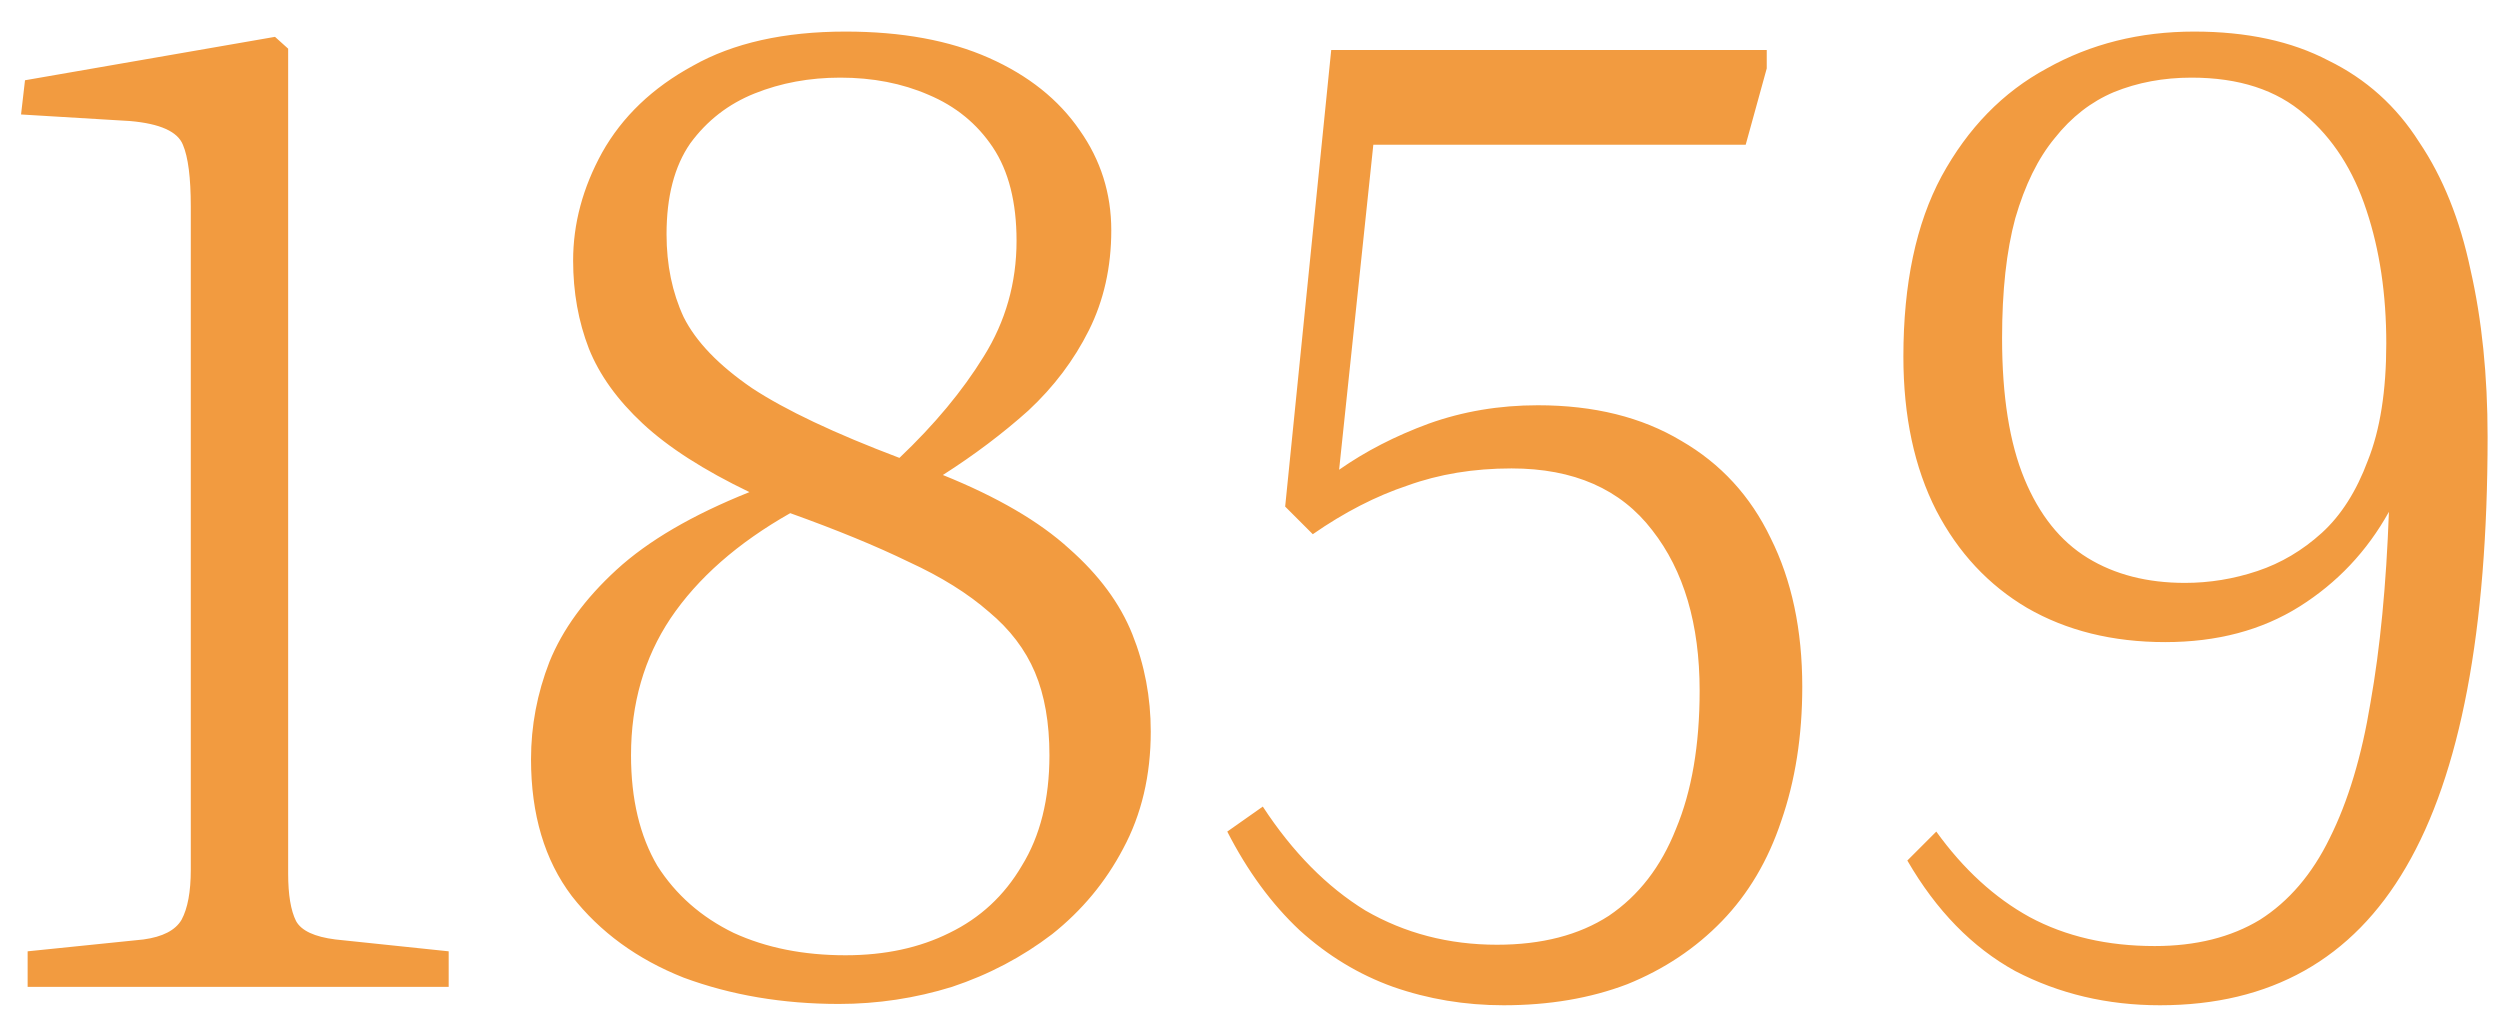 <?xml version="1.0" encoding="UTF-8"?> <svg xmlns="http://www.w3.org/2000/svg" width="76" height="31" viewBox="0 0 76 31" fill="none"> <path d="M0.84 30V28.92L4.36 28.56C4.947 28.48 5.333 28.28 5.52 27.96C5.707 27.613 5.8 27.107 5.8 26.44V6.28C5.8 5.4 5.72 4.773 5.56 4.4C5.4 4 4.867 3.76 3.96 3.68L0.64 3.48L0.76 2.44L8.36 1.12L8.76 1.48V26.56C8.76 27.2 8.84 27.68 9 28C9.16 28.293 9.56 28.48 10.2 28.56L13.64 28.92V30H0.84ZM25.503 30.52C23.797 30.52 22.223 30.253 20.783 29.72C19.37 29.16 18.236 28.333 17.383 27.24C16.556 26.147 16.143 24.76 16.143 23.08C16.143 22.067 16.33 21.08 16.703 20.12C17.103 19.133 17.783 18.2 18.743 17.32C19.703 16.44 21.05 15.653 22.783 14.96C21.396 14.293 20.317 13.6 19.543 12.88C18.77 12.16 18.223 11.4 17.903 10.6C17.583 9.773 17.423 8.88 17.423 7.92C17.423 6.8 17.716 5.707 18.303 4.64C18.916 3.547 19.837 2.667 21.063 2C22.29 1.307 23.837 0.96 25.703 0.96C27.41 0.96 28.863 1.227 30.063 1.76C31.263 2.293 32.183 3.027 32.823 3.96C33.463 4.867 33.783 5.88 33.783 7C33.783 8.12 33.556 9.133 33.103 10.04C32.65 10.947 32.036 11.76 31.263 12.48C30.49 13.173 29.623 13.827 28.663 14.44C30.317 15.107 31.596 15.853 32.503 16.68C33.41 17.48 34.05 18.347 34.423 19.28C34.797 20.213 34.983 21.2 34.983 22.24C34.983 23.573 34.703 24.76 34.143 25.8C33.61 26.813 32.89 27.68 31.983 28.4C31.076 29.093 30.063 29.627 28.943 30C27.823 30.347 26.677 30.52 25.503 30.52ZM25.703 29.04C26.903 29.04 27.956 28.813 28.863 28.36C29.797 27.907 30.53 27.227 31.063 26.32C31.623 25.413 31.903 24.293 31.903 22.96C31.903 21.973 31.756 21.133 31.463 20.44C31.17 19.747 30.703 19.133 30.063 18.6C29.423 18.04 28.61 17.533 27.623 17.08C26.637 16.6 25.436 16.107 24.023 15.6C22.423 16.507 21.21 17.573 20.383 18.8C19.583 20 19.183 21.387 19.183 22.96C19.183 24.293 19.45 25.413 19.983 26.32C20.543 27.2 21.317 27.88 22.303 28.36C23.29 28.813 24.423 29.04 25.703 29.04ZM27.343 13.92C28.41 12.907 29.263 11.88 29.903 10.84C30.57 9.773 30.903 8.6 30.903 7.32C30.903 6.147 30.663 5.2 30.183 4.48C29.703 3.76 29.05 3.227 28.223 2.88C27.423 2.533 26.53 2.36 25.543 2.36C24.61 2.36 23.743 2.52 22.943 2.84C22.143 3.16 21.49 3.667 20.983 4.36C20.503 5.053 20.263 5.973 20.263 7.12C20.263 8.053 20.436 8.893 20.783 9.64C21.157 10.387 21.85 11.107 22.863 11.8C23.877 12.467 25.37 13.173 27.343 13.92ZM45.709 30.56C44.536 30.56 43.416 30.373 42.349 30C41.309 29.627 40.363 29.053 39.509 28.28C38.656 27.48 37.923 26.48 37.309 25.28L38.389 24.52C39.296 25.907 40.336 26.96 41.509 27.68C42.709 28.373 44.043 28.72 45.509 28.72C46.869 28.72 48.003 28.427 48.909 27.84C49.816 27.227 50.496 26.347 50.949 25.2C51.429 24.053 51.669 22.653 51.669 21C51.669 18.973 51.189 17.347 50.229 16.12C49.269 14.867 47.843 14.24 45.949 14.24C44.803 14.24 43.749 14.413 42.789 14.76C41.829 15.08 40.869 15.573 39.909 16.24L39.069 15.4L40.469 1.52H53.709V2.08L53.069 4.4H41.749L40.709 14.28C41.509 13.72 42.416 13.253 43.429 12.88C44.469 12.507 45.576 12.32 46.749 12.32C48.456 12.32 49.909 12.68 51.109 13.4C52.309 14.093 53.216 15.08 53.829 16.36C54.469 17.64 54.789 19.147 54.789 20.88C54.789 22.373 54.576 23.733 54.149 24.96C53.749 26.16 53.149 27.173 52.349 28C51.549 28.827 50.589 29.467 49.469 29.92C48.349 30.347 47.096 30.56 45.709 30.56ZM65.663 30.56C64.063 30.56 62.596 30.213 61.263 29.52C59.956 28.8 58.863 27.68 57.983 26.16L58.863 25.28C59.69 26.427 60.636 27.293 61.703 27.88C62.796 28.467 64.063 28.76 65.503 28.76C66.756 28.76 67.823 28.493 68.703 27.96C69.583 27.4 70.29 26.573 70.823 25.48C71.383 24.36 71.796 22.987 72.063 21.36C72.356 19.707 72.543 17.773 72.623 15.56C71.956 16.76 71.049 17.72 69.903 18.44C68.756 19.16 67.396 19.52 65.823 19.52C64.223 19.52 62.823 19.173 61.623 18.48C60.45 17.787 59.529 16.8 58.863 15.52C58.196 14.213 57.863 12.653 57.863 10.84C57.863 8.627 58.249 6.8 59.023 5.36C59.823 3.893 60.889 2.8 62.223 2.08C63.556 1.333 65.049 0.96 66.703 0.96C68.303 0.96 69.663 1.253 70.783 1.84C71.93 2.4 72.85 3.227 73.543 4.32C74.263 5.387 74.783 6.68 75.103 8.2C75.45 9.72 75.623 11.413 75.623 13.28C75.623 19.173 74.796 23.533 73.143 26.36C71.516 29.16 69.023 30.56 65.663 30.56ZM66.423 17.72C67.169 17.72 67.903 17.6 68.623 17.36C69.343 17.12 69.996 16.733 70.583 16.2C71.169 15.667 71.636 14.933 71.983 14C72.356 13.067 72.543 11.88 72.543 10.44C72.543 8.947 72.343 7.6 71.943 6.4C71.543 5.173 70.916 4.2 70.063 3.48C69.21 2.733 68.063 2.36 66.623 2.36C65.769 2.36 64.983 2.507 64.263 2.8C63.569 3.093 62.969 3.56 62.463 4.2C61.956 4.813 61.556 5.627 61.263 6.64C60.996 7.627 60.863 8.84 60.863 10.28C60.863 12.04 61.09 13.467 61.543 14.56C61.996 15.653 62.636 16.453 63.463 16.96C64.29 17.467 65.276 17.72 66.423 17.72Z" fill="#F29B40"></path> </svg> 
